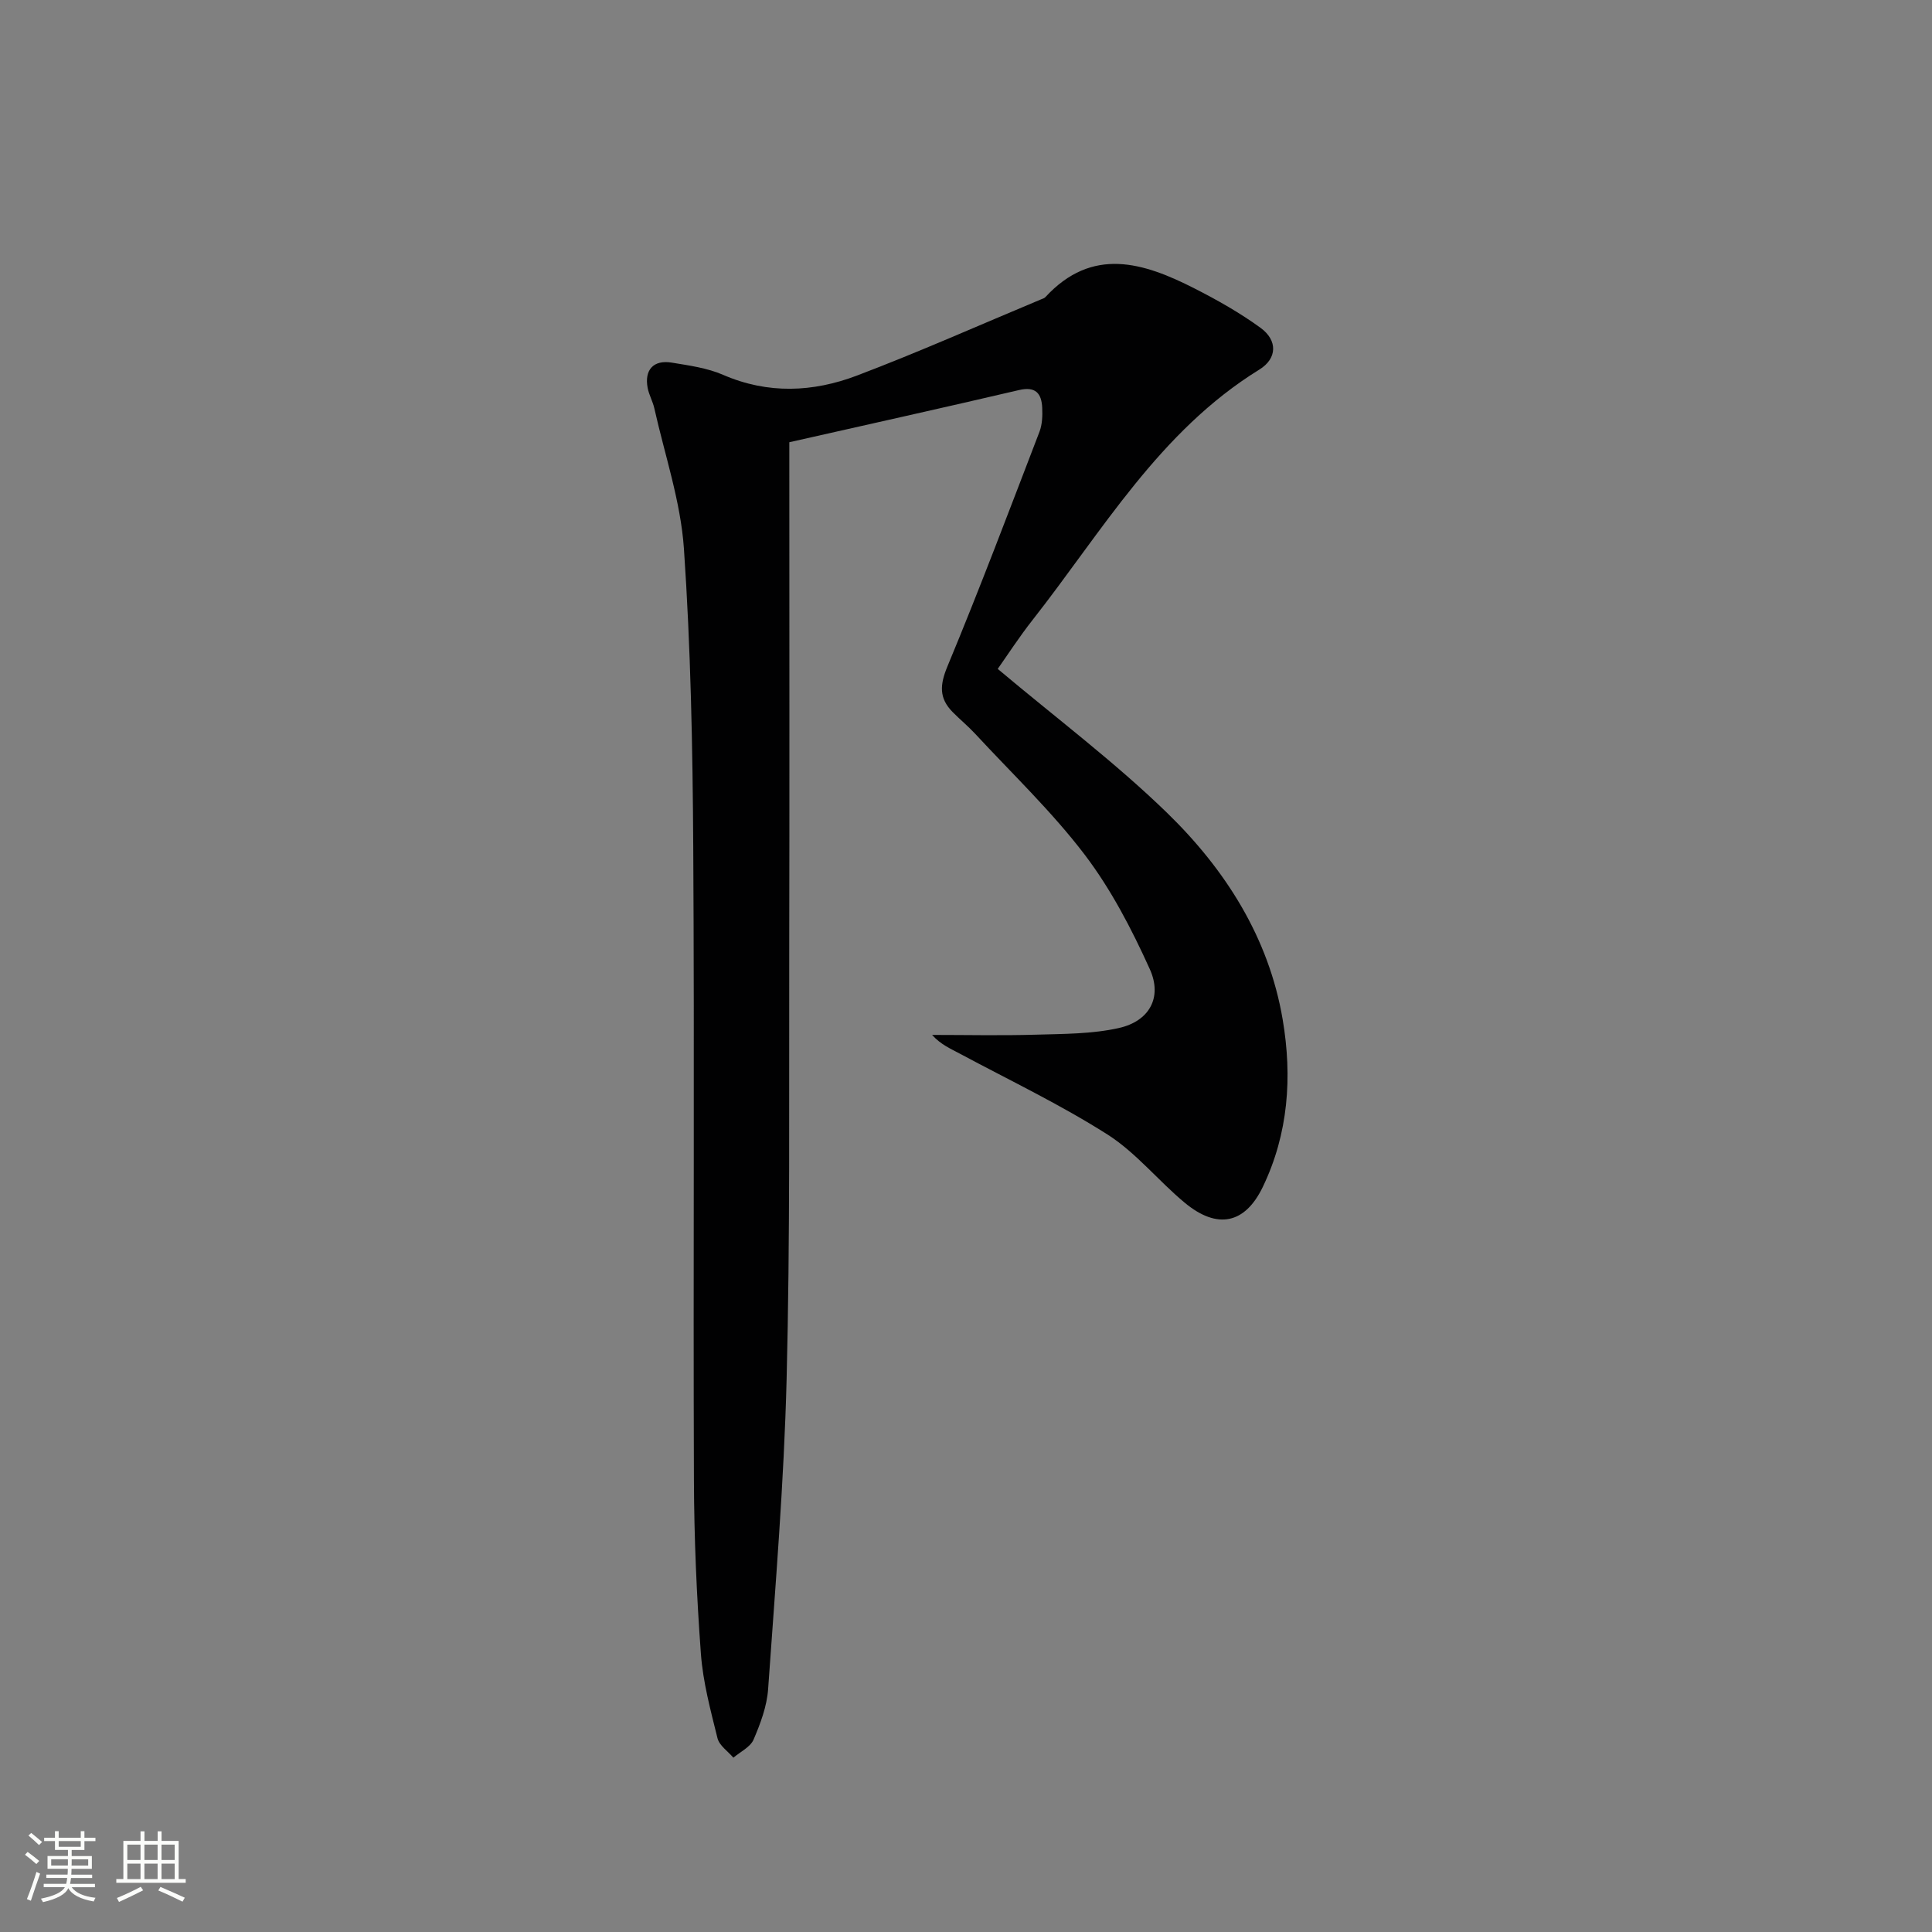 <svg enable-background="new 0 0 400 400" viewBox="0 0 400 400" xmlns="http://www.w3.org/2000/svg"><rect x="0" y="0" width="400" height="400" fill="#808080" stroke="none"/><path d="m5.17 384 .55-.58c.85.61 1.65 1.24 2.4 1.87l-.59.64c-.83-.73-1.62-1.38-2.36-1.93m1.22 9.53-.82-.34c.71-1.76 1.37-3.64 1.98-5.63.24.13.5.25.76.36-.6 1.67-1.24 3.54-1.92 5.61m-.5-13.5.57-.54c.56.44 1.31 1.06 2.26 1.87l-.64.64c-.68-.66-1.41-1.32-2.19-1.97m3.25.46h2.24v-1.36h.77v1.36h4.57v-1.36h.76v1.36h2.28v.69h-2.28v1.84h-2.64v1.26h4.18v2.64h-4.21c0 .45-.02.86-.05 1.21h4.32v.69h-4.38c-.04.34-.1.75-.19 1.22h5.15v.69h-4.82c.87 1.19 2.51 1.92 4.93 2.19-.17.31-.3.57-.37.76-2.77-.49-4.52-1.41-5.26-2.76-.56 1.26-2.3 2.23-5.24 2.9-.12-.24-.26-.48-.43-.72 2.73-.55 4.38-1.34 4.96-2.38h-4.38v-.69h4.65c.1-.38.17-.79.21-1.22h-4.32v-.69h4.4c.03-.34.05-.75.05-1.21h-4.2v-2.64h4.23v-1.26h-2.69v-1.84h-2.24zm1.46 4.46v1.29h3.45c.01-.4.02-.57.01-.53v-.32-.45h-3.46zm1.55-2.59h4.57v-1.19h-4.57zm6.11 2.59h-3.42v.77c-.01.19-.01.37-.02.53h3.44z" fill="#fbfcfa"/><path d="m32.63 379.16h.82v1.98h3.54v7.89h1.46v.78h-14.37v-.78h1.46v-7.89h3.55v-1.98h.82v1.98h2.73v-1.98zm-3.49 11.48.5.73c-1.61.82-3.28 1.63-5 2.41-.13-.27-.28-.55-.44-.82 1.75-.72 3.4-1.49 4.94-2.32m-2.78-5.55h2.73v-3.18h-2.73zm0 3.95h2.73v-3.2h-2.73zm3.54-3.95h2.73v-3.18h-2.73zm0 3.95h2.73v-3.2h-2.73zm7.89 4.68c-1.84-.92-3.51-1.7-5.02-2.32l.45-.73c1.89.8 3.57 1.55 5.04 2.23zm-1.62-11.81h-2.73v3.18h2.73zm-2.73 7.13h2.73v-3.2h-2.73z" fill="#fbfcfa"/><path d="m206.57 138.49c12.1 10.18 24.23 19.28 35.02 29.76 12.07 11.73 21.1 25.82 23.98 42.86 2 11.84 1.19 23.59-4.12 34.63-3.68 7.65-9.4 8.86-16.12 3.31-5.5-4.55-10.1-10.39-16.05-14.17-9.75-6.2-20.25-11.21-30.46-16.68-1.97-1.06-4.04-1.92-5.84-3.93 7.15 0 14.31.16 21.45-.05 5.76-.17 11.65-.13 17.22-1.38 6.3-1.41 9.06-6.33 6.4-12.2-3.74-8.27-8.03-16.53-13.5-23.72-6.8-8.93-15.04-16.77-22.69-25.04-1.47-1.58-3.16-2.96-4.67-4.5-2.79-2.86-2.62-5.59-1.03-9.42 6.68-16.06 12.82-32.35 19.06-48.59.57-1.5.63-3.28.56-4.91-.13-2.98-1.33-4.52-4.81-3.7-15.65 3.66-31.35 7.14-47.55 10.8v6.02c0 33.5.05 66.99-.02 100.49-.06 29.16.19 58.33-.54 87.47-.54 21.41-2.33 42.8-3.83 64.18-.25 3.55-1.59 7.13-3.01 10.44-.67 1.56-2.74 2.52-4.18 3.75-1.14-1.33-2.91-2.51-3.29-4.03-1.43-5.78-3.01-11.62-3.44-17.53-.88-11.94-1.4-23.93-1.44-35.91-.16-43.66.12-87.32-.14-130.98-.12-20.63-.52-41.29-1.93-61.86-.67-9.77-3.96-19.37-6.12-29.03-.32-1.45-1.11-2.8-1.39-4.25-.71-3.76 1.21-5.87 5.01-5.24 3.59.59 7.33 1.1 10.62 2.53 9.29 4.03 18.62 3.59 27.67.16 12.86-4.88 25.45-10.49 38.15-15.79.31-.13.67-.23.88-.45 9.72-10.55 20.33-7.19 30.91-1.8 4.72 2.4 9.39 5.04 13.66 8.15 3.56 2.6 3.46 6.34-.26 8.64-20.68 12.76-32.51 33.46-46.94 51.83-2.77 3.52-5.21 7.29-7.22 10.14z" fill="#010102"/></svg>
